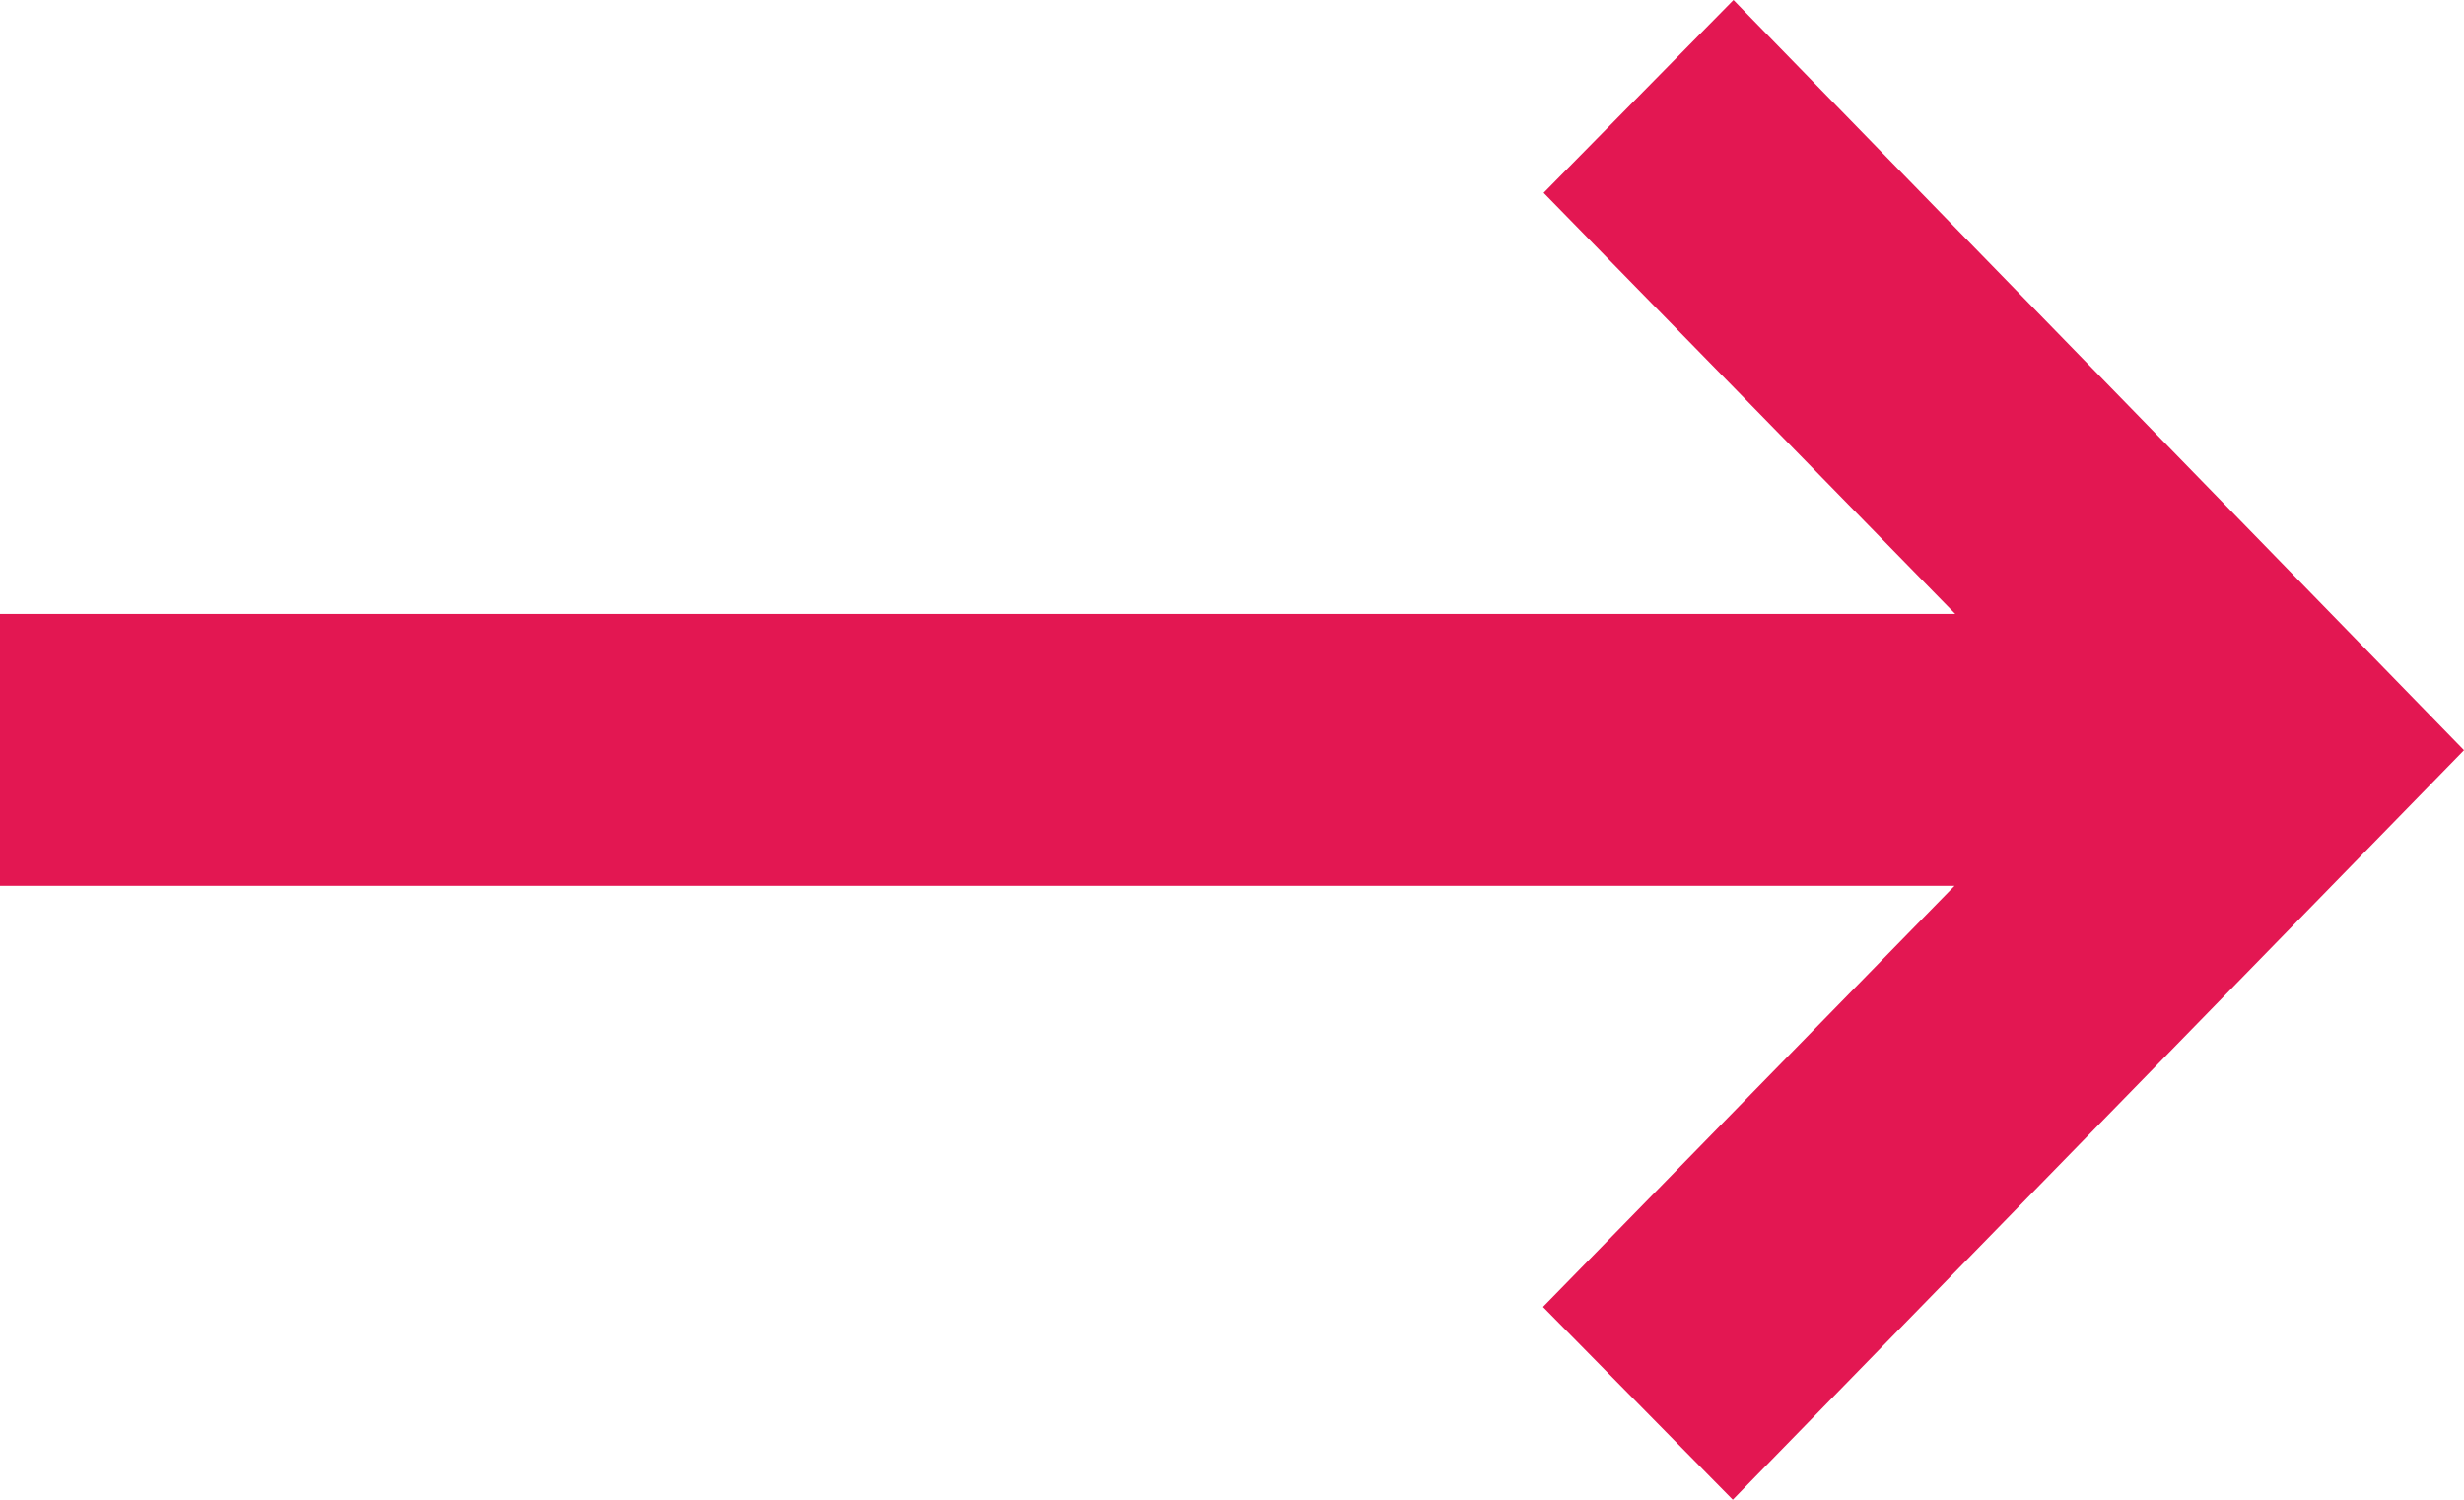 <svg width="46" height="28" viewBox="0 0 46 28" fill="none" xmlns="http://www.w3.org/2000/svg">
<path d="M32.362 0L28.818 3.6L36.502 11.462H0V16.538H36.489L28.806 24.4L32.349 28L46 14.006L32.362 0Z" fill="#E31752"/>
</svg>
